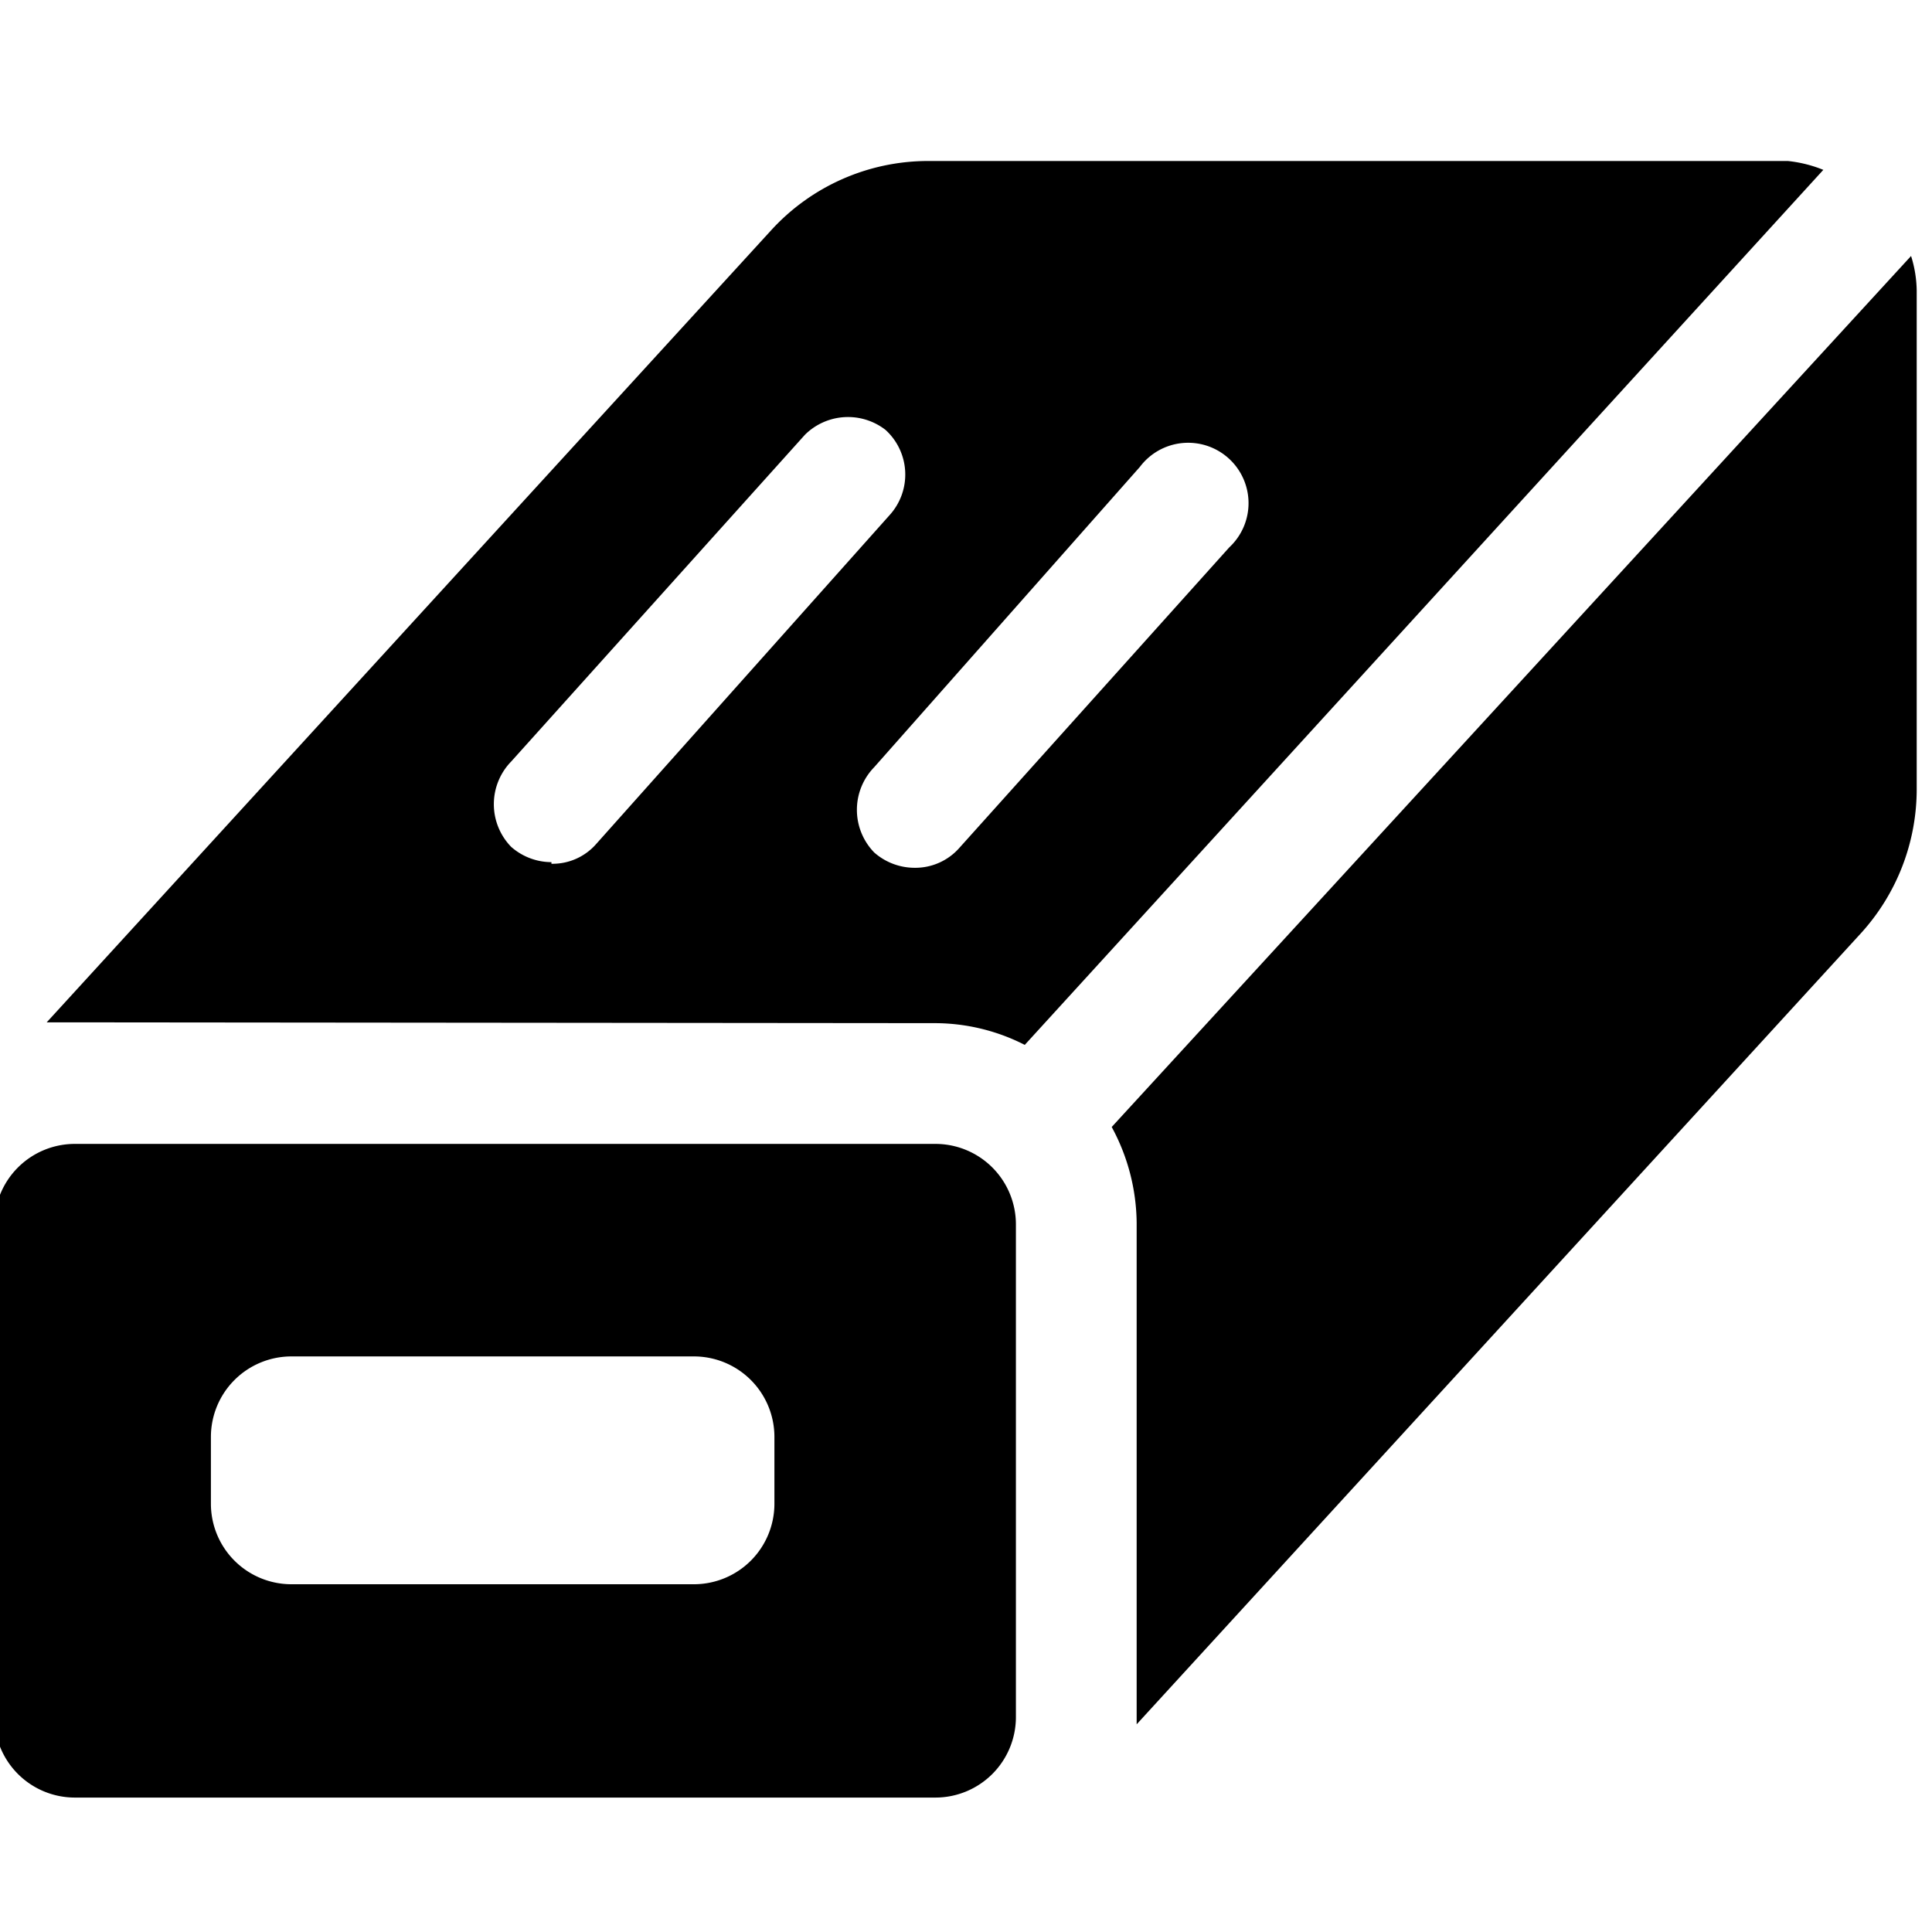 <svg xmlns="http://www.w3.org/2000/svg" viewBox="0 0 24 24"><g><path d="M11.62 12.71a2.46 2.46 0 0 1 1.11 0.27l9.92 -10.87a1.62 1.62 0 0 0 -0.44 -0.11H11.53a2.64 2.64 0 0 0 -1.95 0.86l-9 9.84 0.34 0Zm-4.77 -2a0.76 0.76 0 0 1 -0.5 -0.19 0.76 0.76 0 0 1 0 -1.06L10 5.4a0.76 0.76 0 0 1 1 -0.06 0.75 0.75 0 0 1 0.05 1.06l-3.64 4.08a0.72 0.72 0 0 1 -0.56 0.25Zm8.42 -3.91 -3.35 3.73a0.73 0.73 0 0 1 -0.56 0.25 0.76 0.76 0 0 1 -0.5 -0.19 0.76 0.76 0 0 1 0 -1.06l3.3 -3.73a0.75 0.75 0 1 1 1.11 1Z" fill="#000000" stroke-width="1"></path><path d="M13.81 14a2.54 2.54 0 0 1 0.31 1.19v6.12l0 0.11 9 -9.83a2.66 2.66 0 0 0 0.69 -1.78v-6.2a1.49 1.49 0 0 0 -0.07 -0.43Z" fill="#000000" stroke-width="1"></path><path d="M-0.07 15.21v6.12a1 1 0 0 0 1 1h10.69a1 1 0 0 0 1 -1v-6.12a1 1 0 0 0 -1 -1H0.93a1 1 0 0 0 -1 1Zm2.69 2.64a1 1 0 0 1 1 -1h5a1 1 0 0 1 1 1v0.83a1 1 0 0 1 -1 1h-5a1 1 0 0 1 -1 -1Z" fill="#000000" stroke-width="1"></path></g></svg>